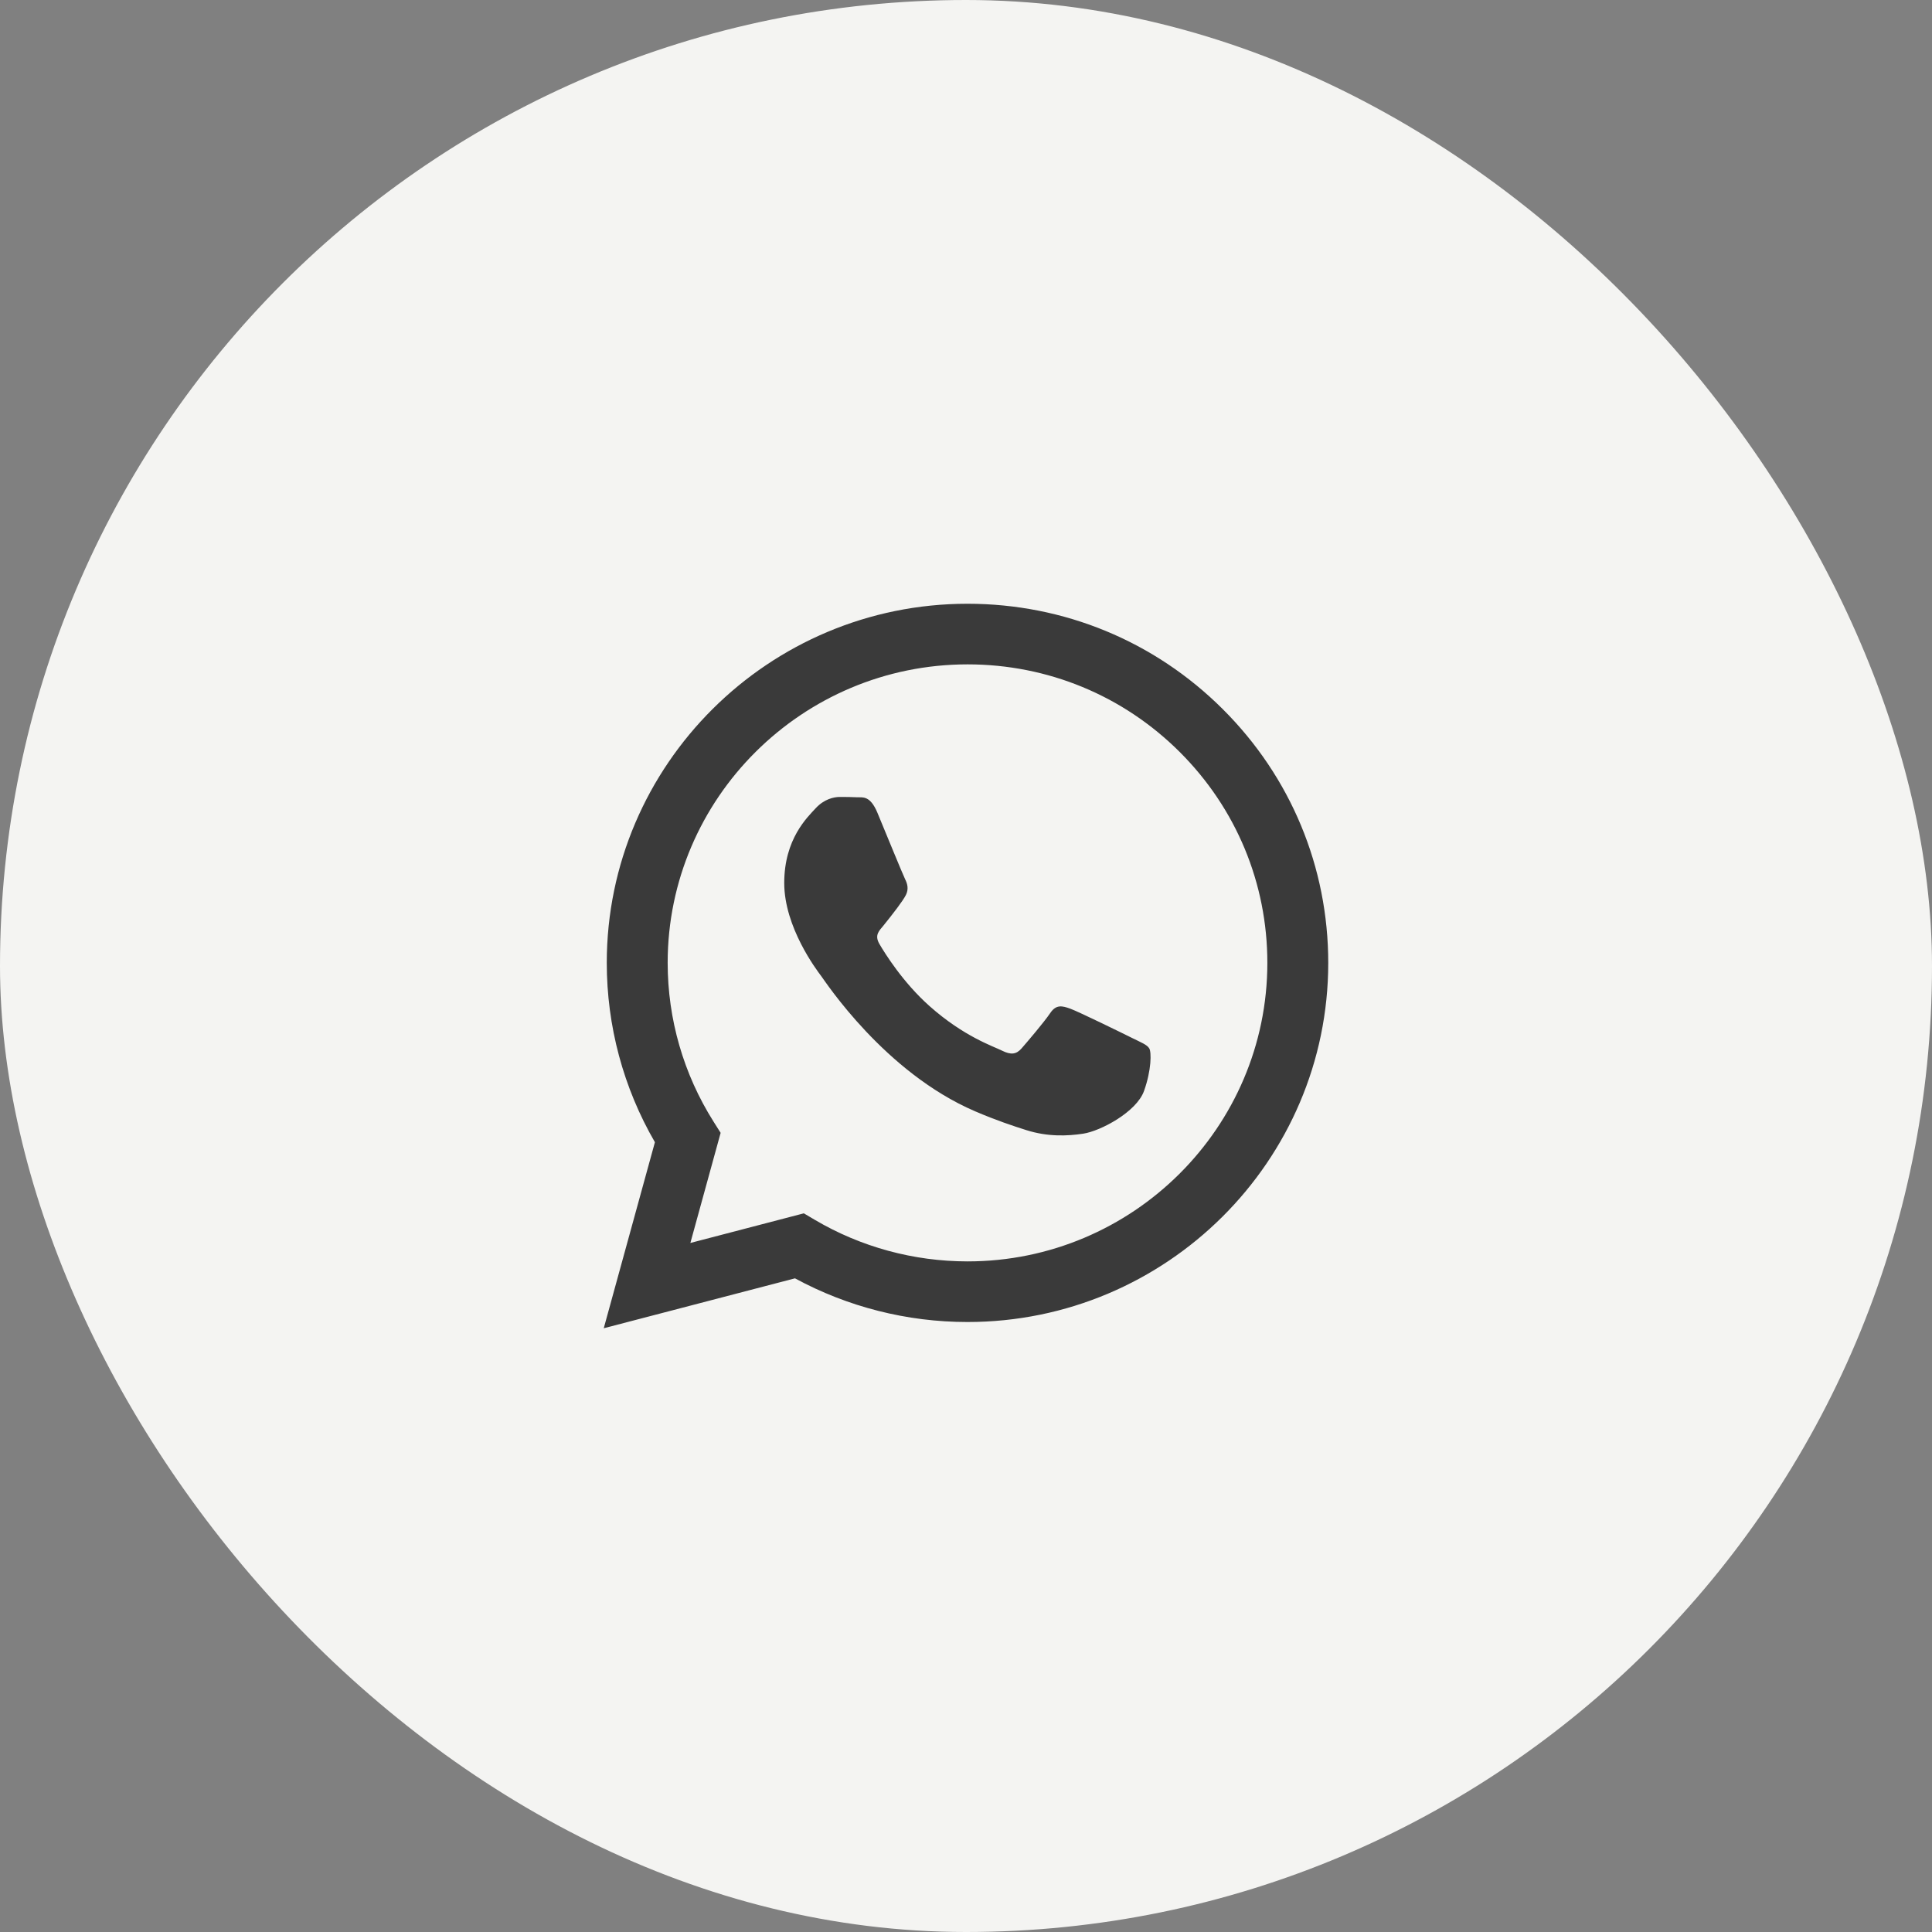 <?xml version="1.0" encoding="UTF-8"?> <svg xmlns="http://www.w3.org/2000/svg" width="48" height="48" viewBox="0 0 48 48" fill="none"><rect x="0" y="0" width="48" height="48" fill="#808080" stroke="none"/><rect x="48" y="48" width="48" height="48" rx="24" transform="rotate(-180 48 48)" fill="#F4F4F2"></rect><path fill-rule="evenodd" clip-rule="evenodd" d="M30.377 17.616C28.685 15.93 26.435 15.001 24.038 15C19.098 15 15.077 19.001 15.075 23.919C15.075 25.491 15.487 27.025 16.271 28.378L15 33L19.751 31.76C21.06 32.47 22.534 32.845 24.034 32.845H24.038C28.977 32.845 32.998 28.844 33 23.926C33.001 21.543 32.07 19.302 30.377 17.616ZM24.038 31.339H24.035C22.698 31.338 21.387 30.981 20.243 30.306L19.971 30.145L17.152 30.881L17.904 28.145L17.727 27.865C16.982 26.684 16.588 25.32 16.588 23.919C16.59 19.832 19.932 16.506 24.041 16.506C26.03 16.507 27.901 17.279 29.307 18.68C30.713 20.082 31.488 21.945 31.487 23.925C31.485 28.013 28.143 31.339 24.038 31.339V31.339ZM28.124 25.787C27.9 25.675 26.799 25.136 26.593 25.061C26.388 24.987 26.239 24.95 26.09 25.173C25.94 25.396 25.511 25.898 25.381 26.047C25.25 26.196 25.119 26.214 24.895 26.103C24.671 25.991 23.95 25.756 23.095 24.997C22.429 24.405 21.979 23.676 21.849 23.453C21.718 23.229 21.848 23.12 21.947 22.998C22.189 22.698 22.432 22.384 22.507 22.235C22.581 22.087 22.544 21.956 22.488 21.845C22.432 21.733 21.984 20.637 21.798 20.19C21.616 19.756 21.431 19.814 21.294 19.808C21.163 19.801 21.014 19.8 20.864 19.8C20.715 19.8 20.473 19.855 20.267 20.079C20.062 20.302 19.484 20.841 19.484 21.938C19.484 23.035 20.286 24.095 20.398 24.244C20.51 24.392 21.977 26.643 24.224 27.609C24.758 27.838 25.175 27.975 25.5 28.078C26.037 28.248 26.525 28.224 26.911 28.166C27.341 28.102 28.235 27.627 28.422 27.107C28.609 26.586 28.609 26.14 28.553 26.047C28.497 25.954 28.348 25.898 28.124 25.787V25.787Z" fill="#3A3A3A"></path></svg> 